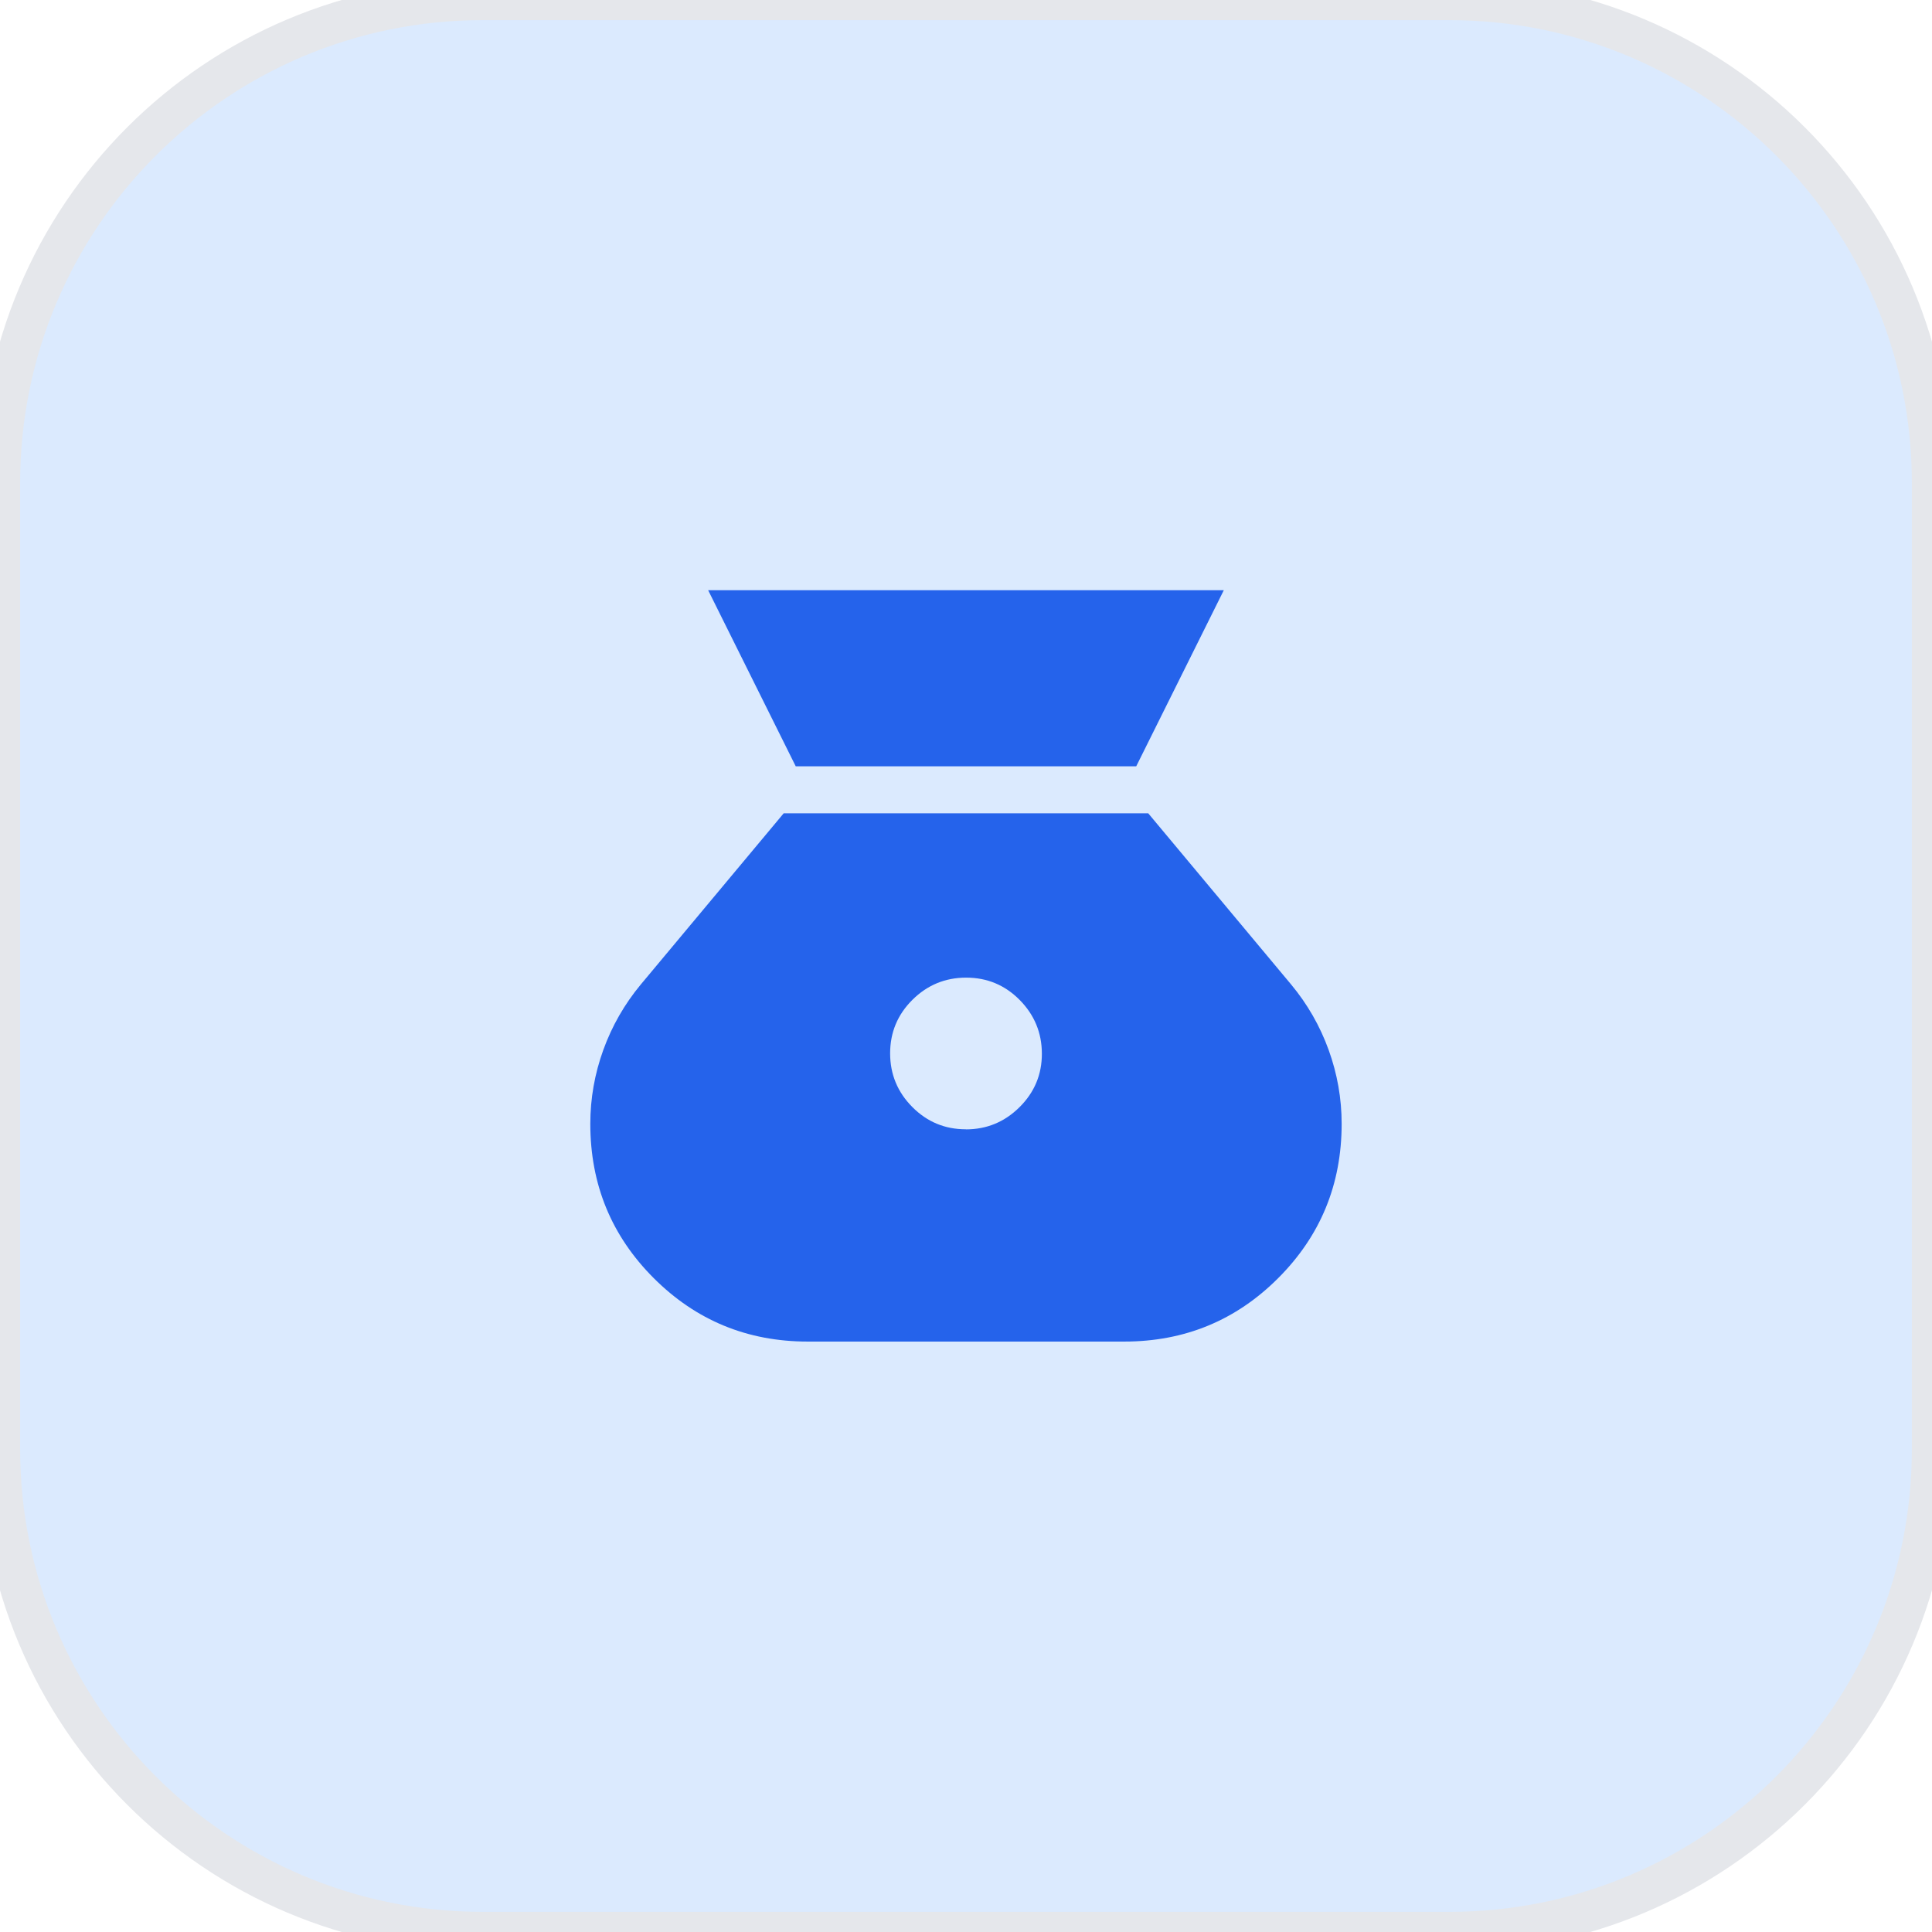 <svg width="48" height="48" viewBox="0 0 48 48" fill="none" xmlns="http://www.w3.org/2000/svg">
<path d="M36 0C42.627 0 48 5.373 48 12V36C48 42.627 42.627 48 36 48H12C5.373 48 0 42.627 0 36V12C0 5.373 5.373 0 12 0H36Z" fill="#DBEAFE"/>
<path d="M36 0C42.627 0 48 5.373 48 12V36C48 42.627 42.627 48 36 48H12C5.373 48 0 42.627 0 36V12C0 5.373 5.373 0 12 0H36Z" stroke="#E5E7EB"/>
<path d="M23.996 28.057C23.476 28.057 23.033 27.873 22.666 27.503C22.299 27.134 22.115 26.689 22.115 26.17C22.115 25.65 22.3 25.207 22.669 24.84C23.039 24.473 23.484 24.289 24.004 24.289C24.524 24.289 24.968 24.474 25.334 24.844C25.7 25.215 25.884 25.659 25.885 26.178C25.886 26.697 25.7 27.14 25.329 27.508C24.958 27.876 24.514 28.059 23.996 28.059M19.77 19.039H28.229L30.405 14.664H17.594L19.77 19.039ZM20.069 33.331H27.93C29.431 33.331 30.706 32.805 31.756 31.755C32.807 30.704 33.333 29.426 33.333 27.921C33.333 27.293 33.225 26.68 33.01 26.085C32.794 25.489 32.483 24.946 32.076 24.457L28.527 20.206H19.471L15.922 24.457C15.516 24.946 15.205 25.489 14.989 26.085C14.774 26.68 14.666 27.292 14.666 27.921C14.666 29.426 15.191 30.704 16.242 31.755C17.293 32.805 18.569 33.331 20.069 33.331Z" fill="#2563EB"/>
</svg>
